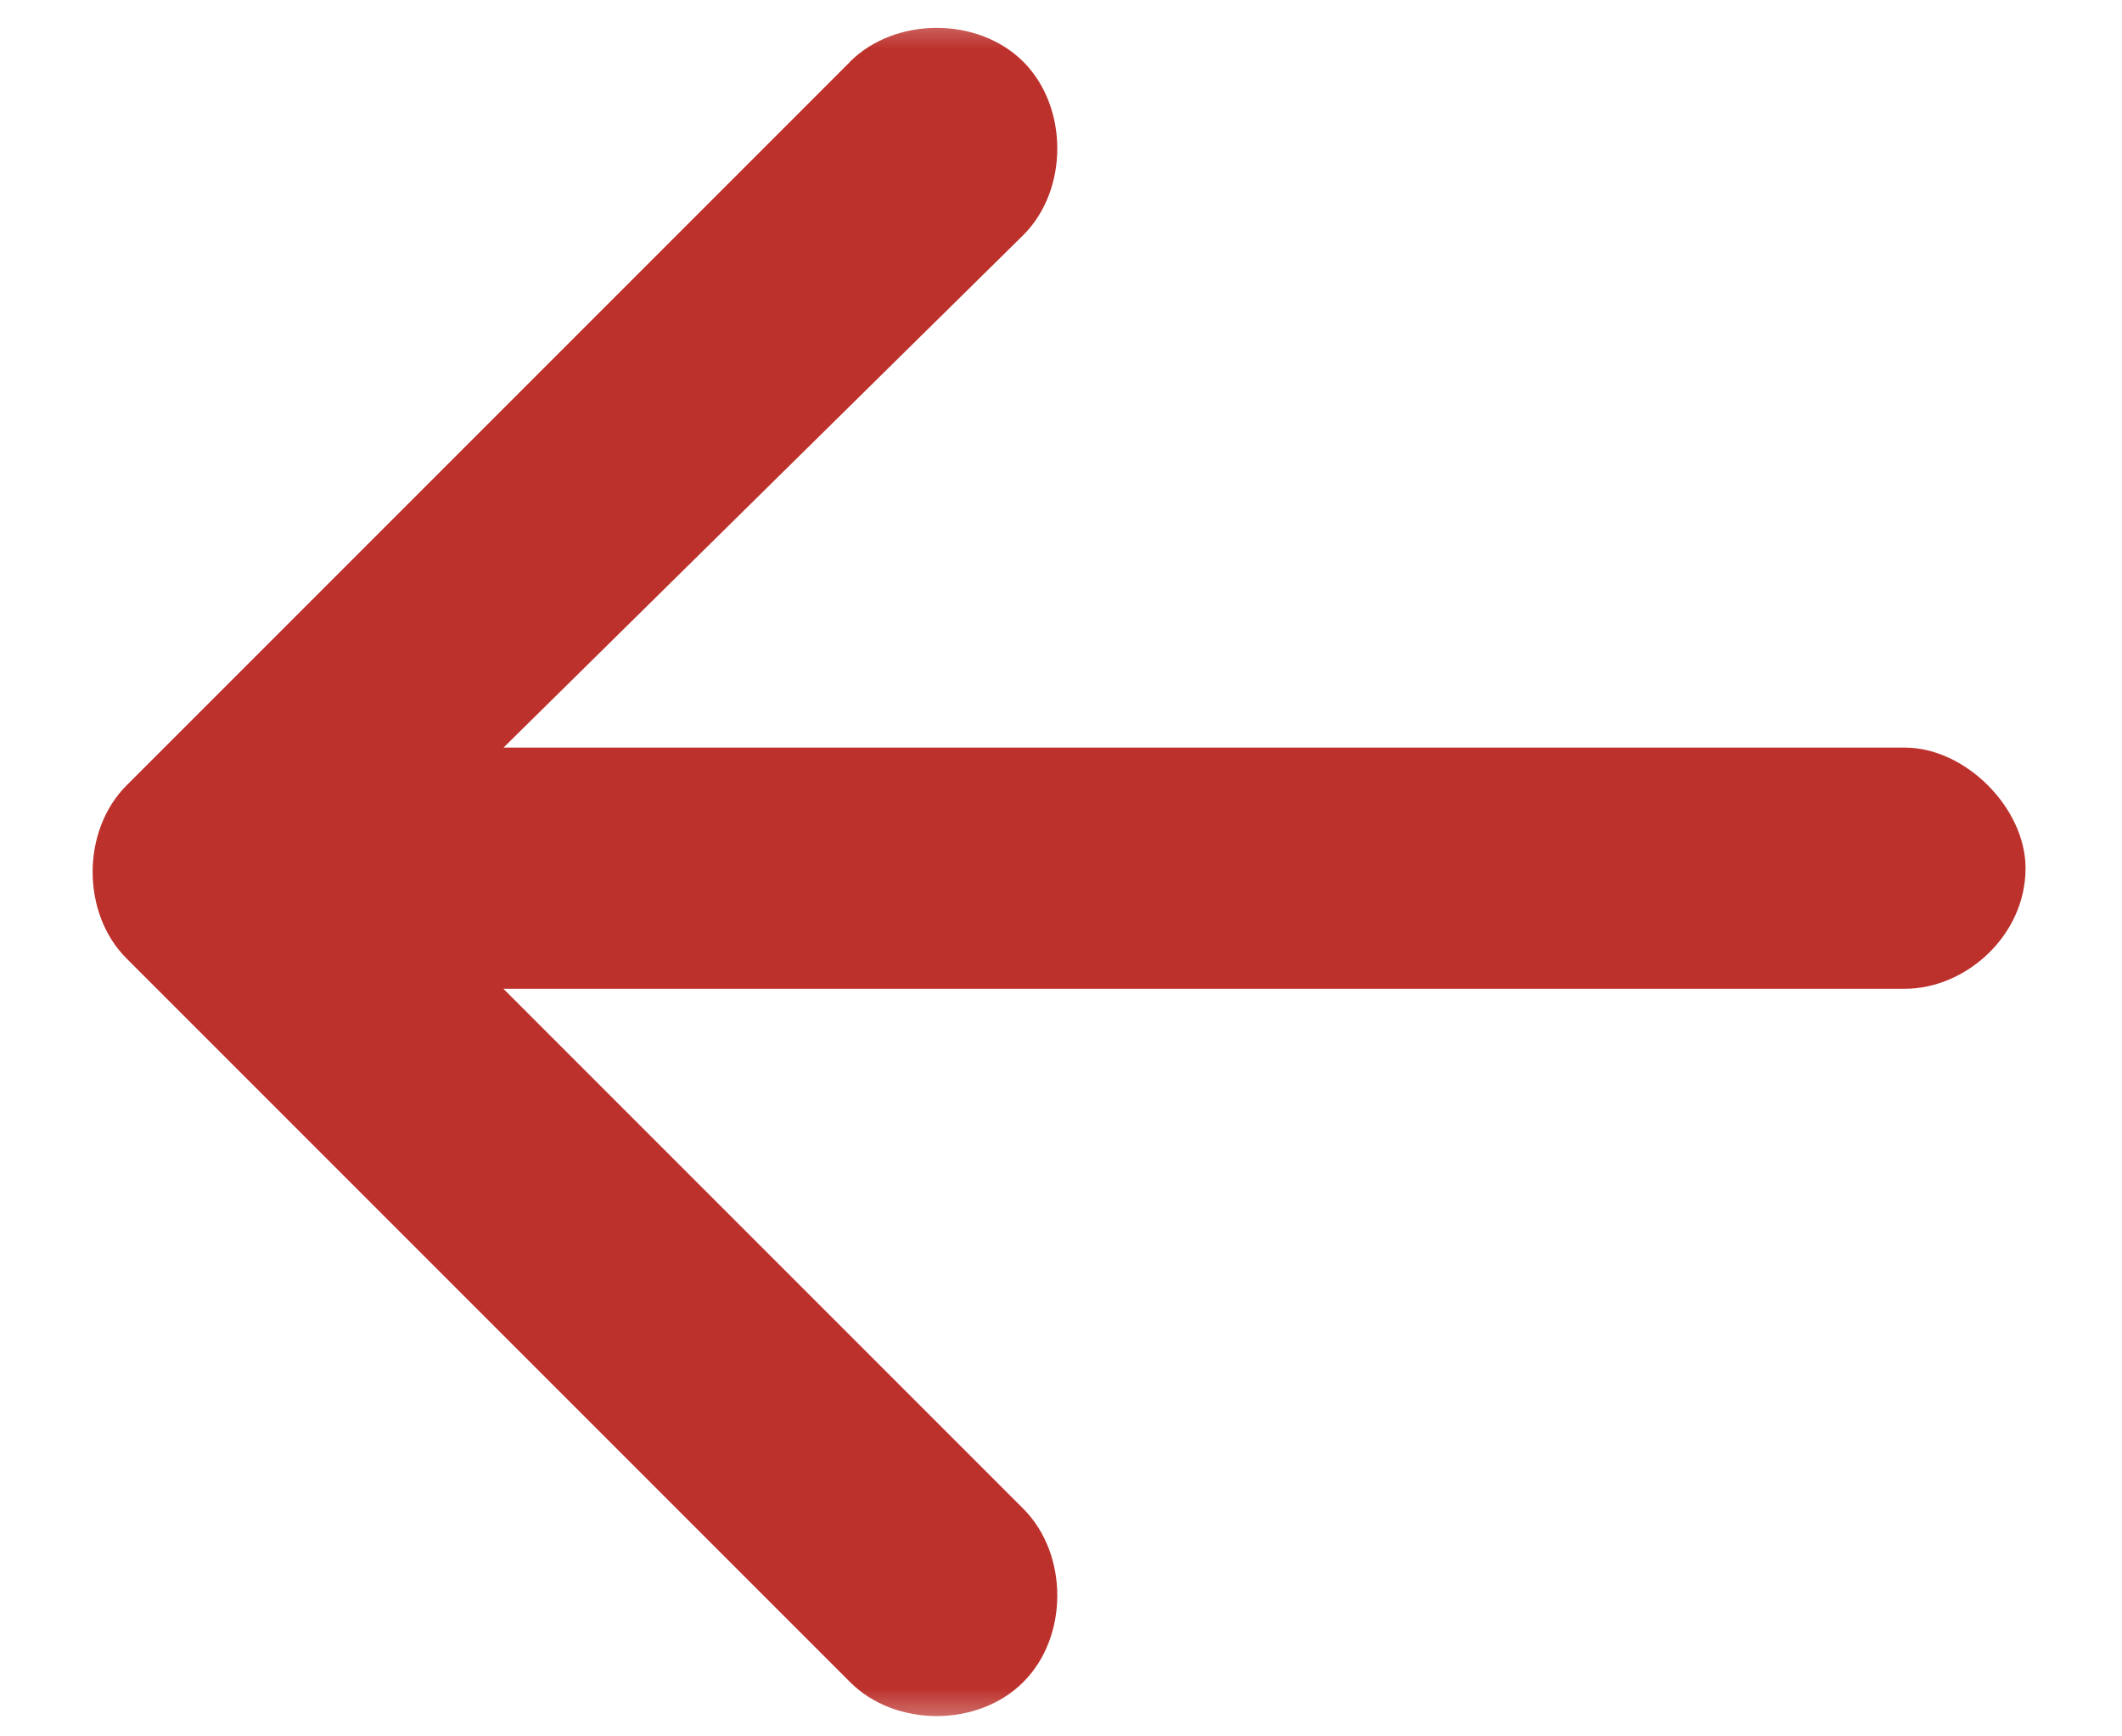 <svg width="22" height="18" fill="none" xmlns="http://www.w3.org/2000/svg"><mask id="a" style="mask-type:alpha" maskUnits="userSpaceOnUse" x="0" y="0" width="22" height="18"><path fill="#D9D9D9" d="M0 0h22v18H0z"/></mask><g mask="url(#a)"><path d="M-6.5 9c0 6.328 3.281 12.031 8.75 15.156 5.39 3.203 12.031 3.203 17.5 0C25.14 21.031 28.5 15.328 28.5 9c0-6.25-3.36-11.953-8.75-15.078-5.469-3.203-12.11-3.203-17.5 0C-3.219-2.953-6.5 2.75-6.5 9zM31 9c0 7.188-3.828 13.75-10 17.344-6.25 3.593-13.828 3.593-20 0C-5.25 22.75-9 16.187-9 9-9 1.89-5.25-4.672 1-8.266c6.172-3.593 13.75-3.593 20 0C27.172-4.672 31 1.891 31 9zM8.812.64c.47-.468 1.329-.468 1.797 0 .47.47.47 1.329 0 1.797L5.22 7.75h14.53c.625 0 1.25.625 1.25 1.25 0 .703-.625 1.25-1.25 1.25H5.219l5.39 5.39c.47.47.47 1.329 0 1.797-.468.47-1.328.47-1.796 0l-7.5-7.5c-.47-.468-.47-1.328 0-1.796l7.5-7.5z" fill="#BC312C"/></g></svg>